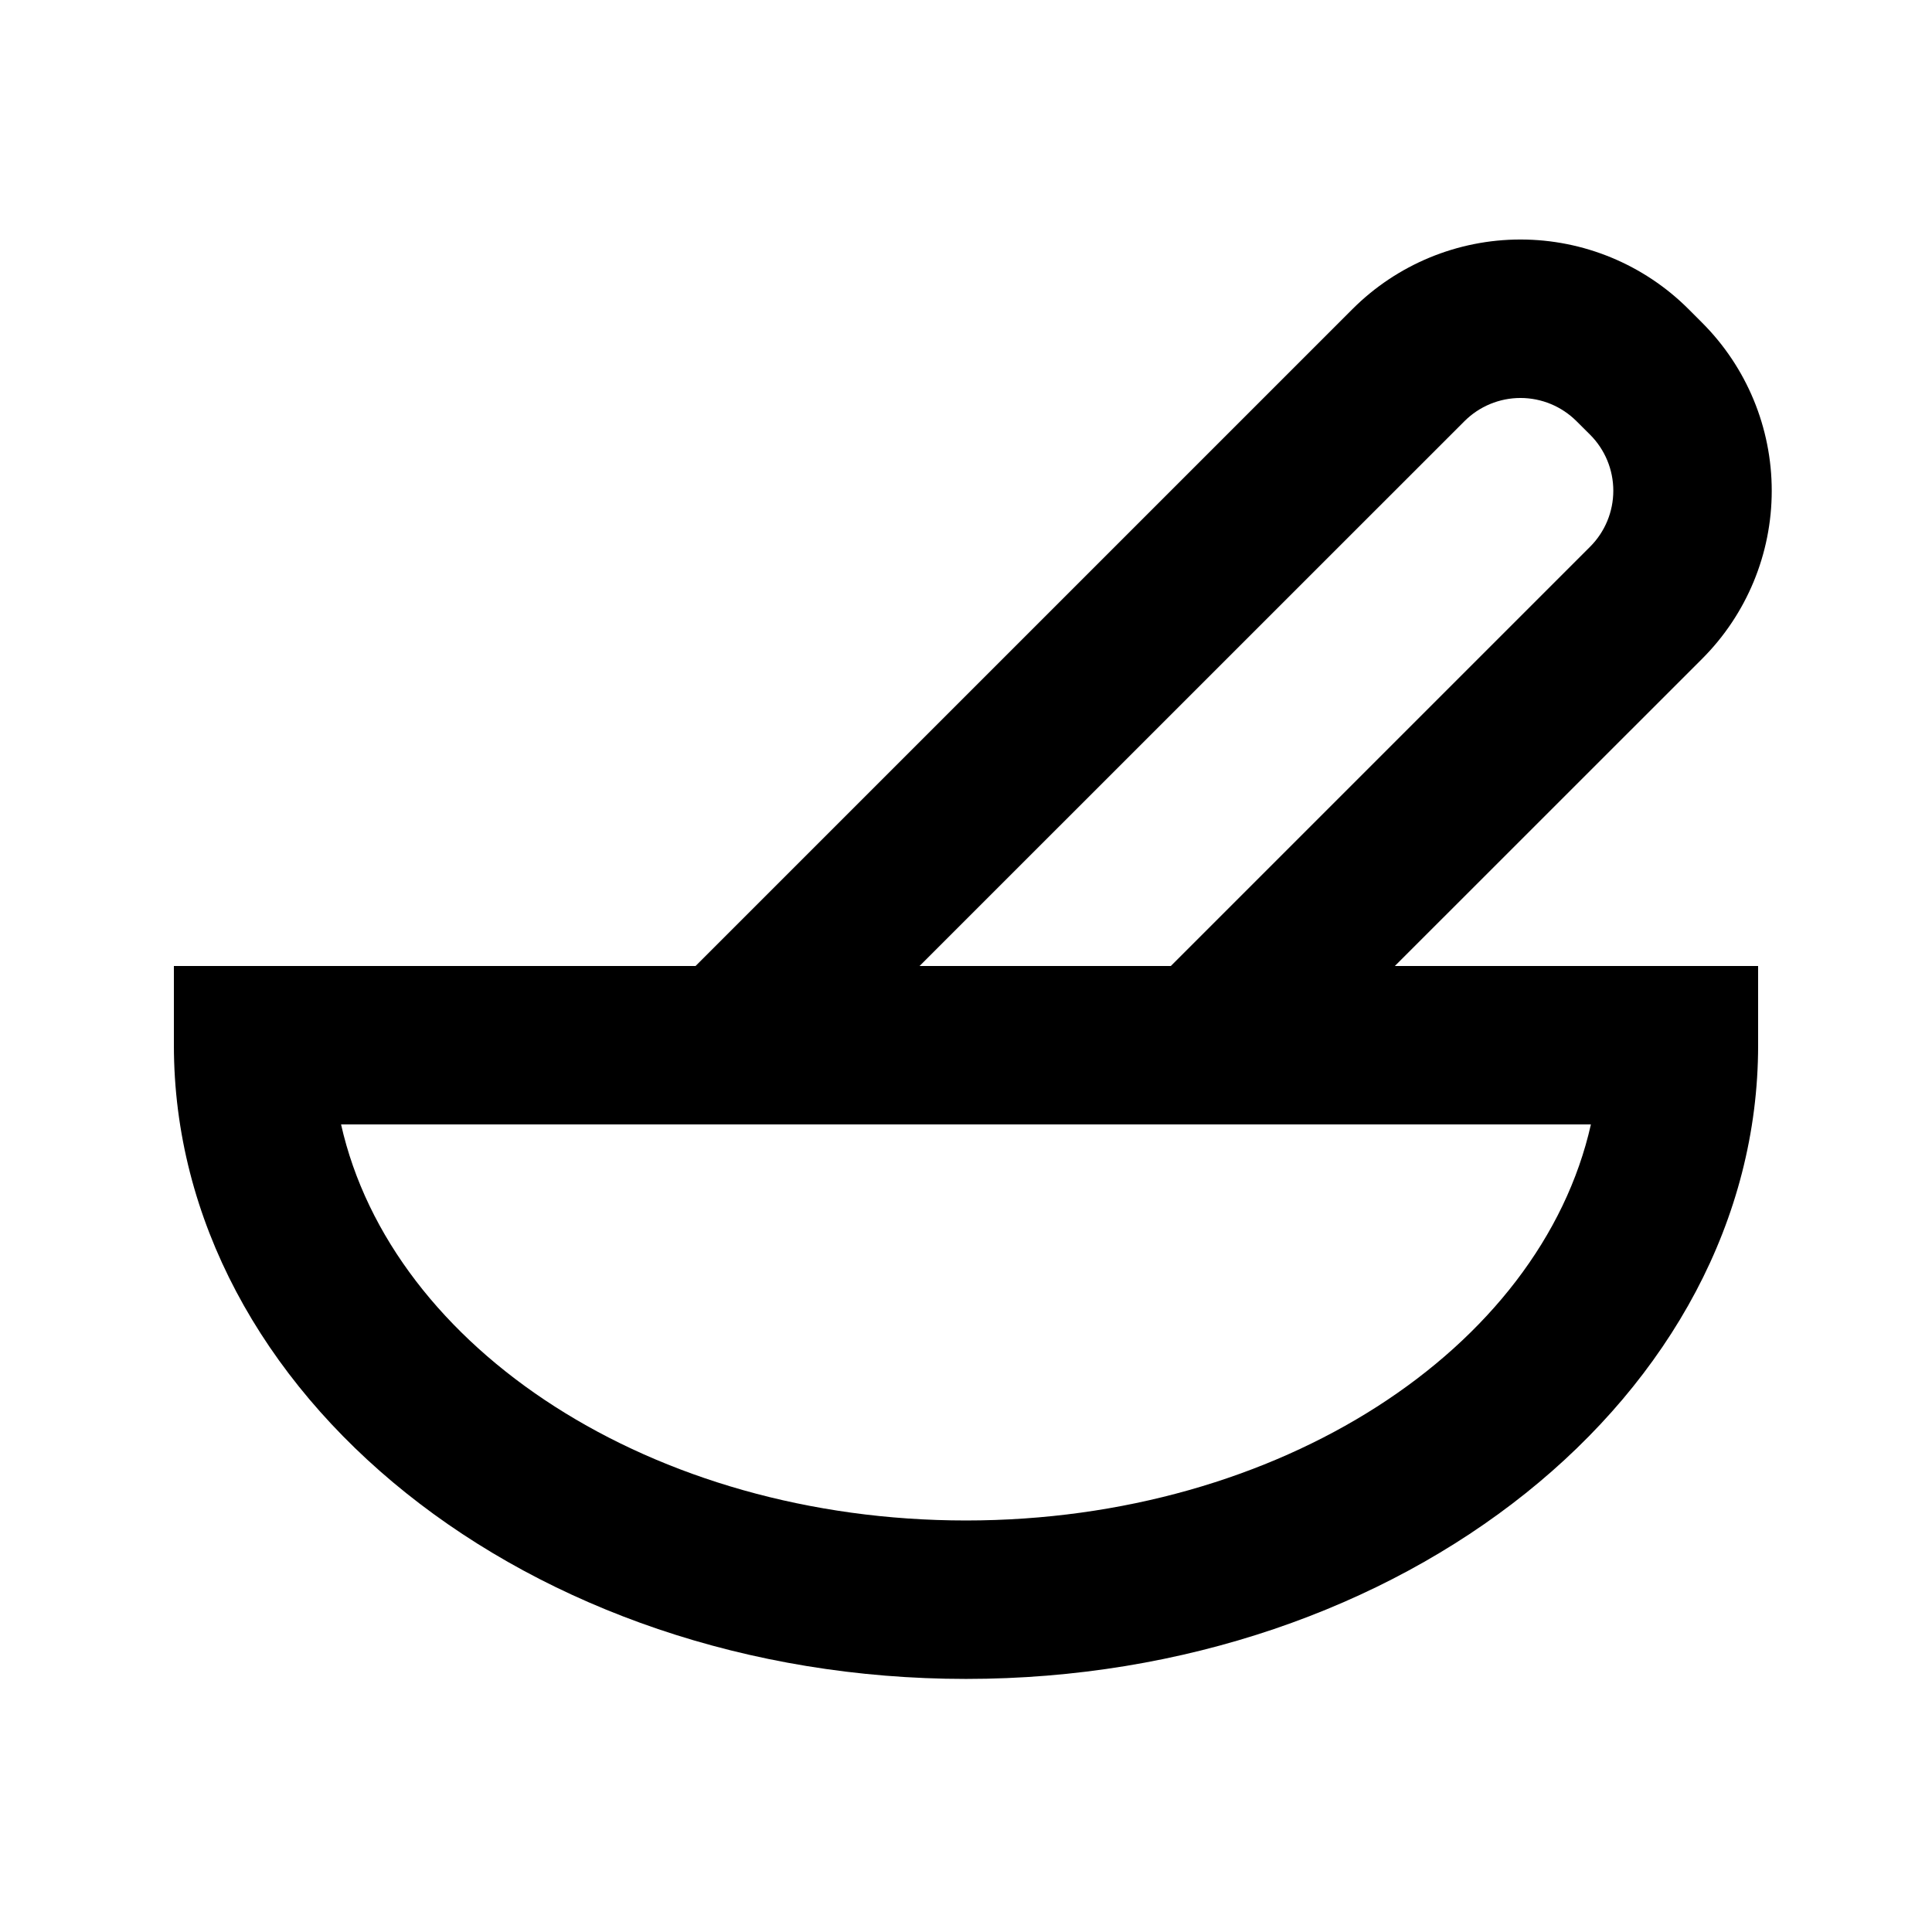 <?xml version="1.0" encoding="UTF-8"?>
<!-- The Best Svg Icon site in the world: iconSvg.co, Visit us! https://iconsvg.co -->
<svg fill="#000000" width="800px" height="800px" version="1.1" viewBox="144 144 512 512" xmlns="http://www.w3.org/2000/svg">
 <path d="m595.08 318.59c11.812-11.809 18.449-27.828 18.449-44.535 0-16.703-6.637-32.723-18.449-44.531l-3.609-3.609v-0.004c-11.812-11.805-27.828-18.438-44.527-18.438-16.699 0-32.711 6.633-44.523 18.438l-174.09 174.09h-138.25v20.992c0 92.598 94.172 167.94 209.92 167.94s209.92-75.34 209.92-167.94l-0.004-20.992h-96.27zm-62.977-62.977c3.938-3.934 9.273-6.144 14.84-6.144s10.906 2.211 14.844 6.144l3.609 3.59c3.938 3.938 6.148 9.277 6.148 14.844s-2.211 10.902-6.148 14.84l-111.11 111.11h-66.59zm33.504 186.37c-13.371 59.492-82.539 104.96-165.61 104.96s-152.23-45.469-165.61-104.96z"/>
</svg>